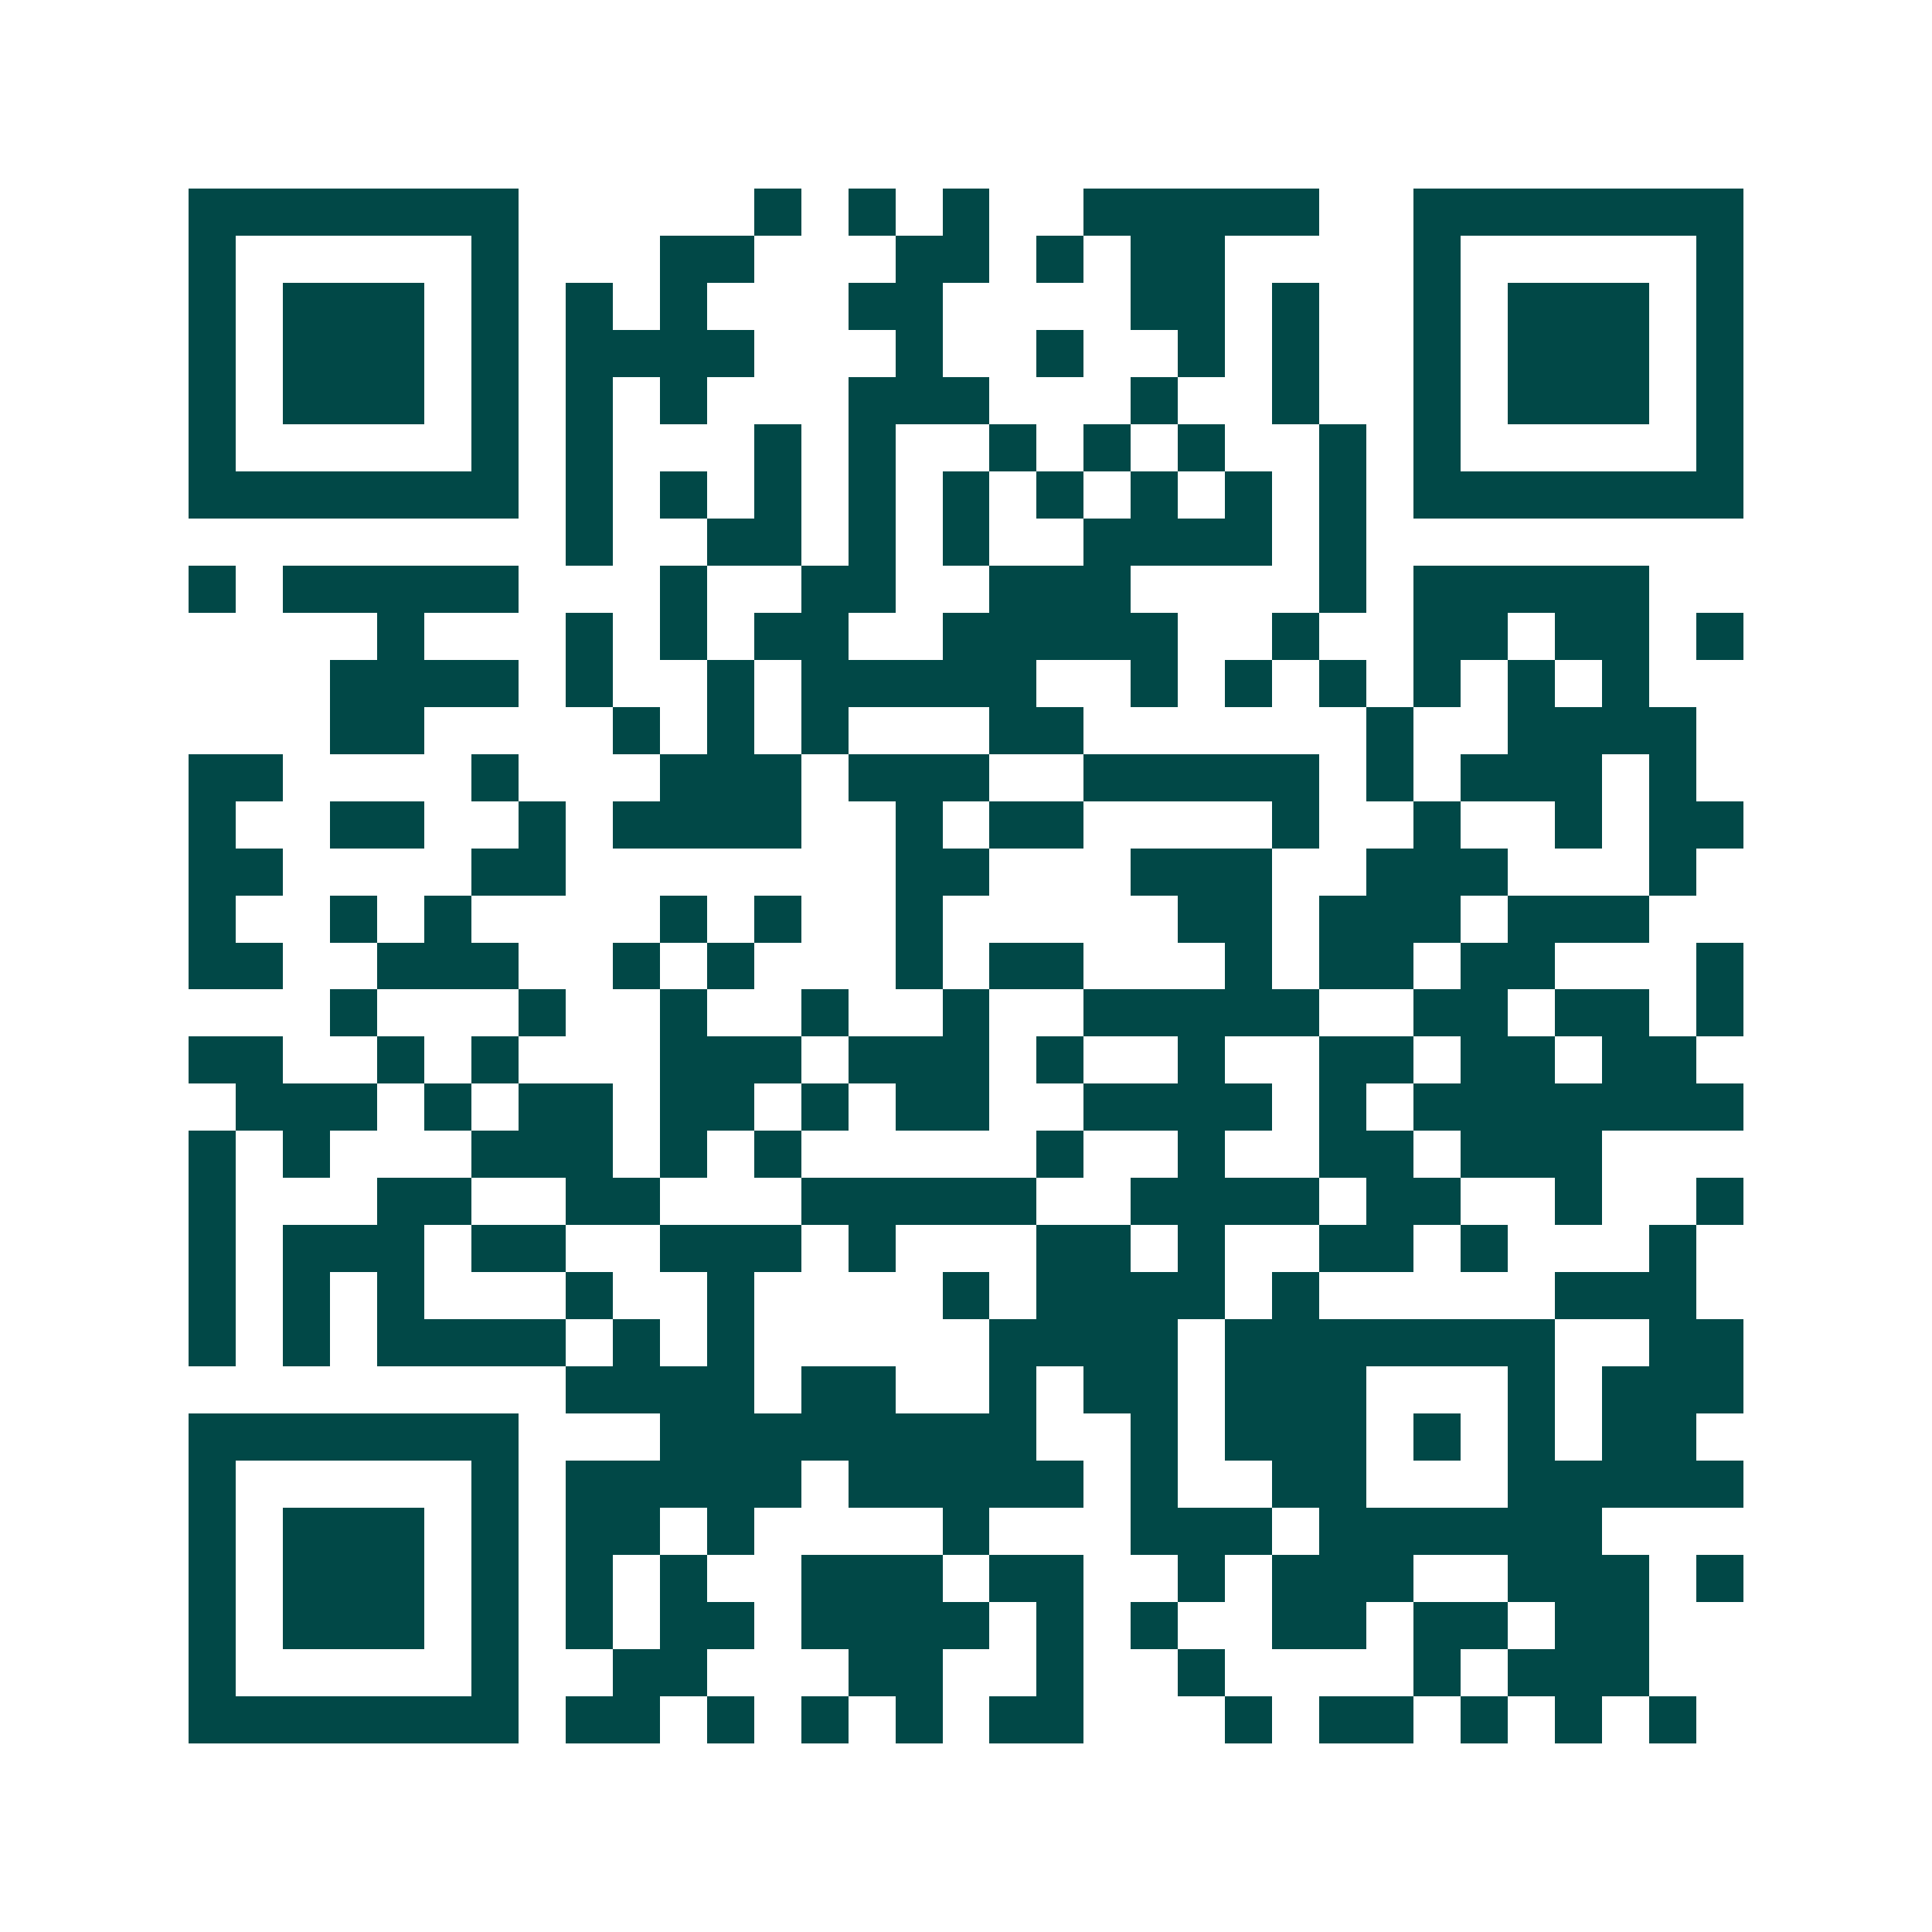 <svg xmlns="http://www.w3.org/2000/svg" width="200" height="200" viewBox="0 0 41 41" shape-rendering="crispEdges"><path fill="#ffffff" d="M0 0h41v41H0z"/><path stroke="#014847" d="M4 4.5h7m5 0h1m1 0h1m1 0h1m2 0h5m2 0h7M4 5.5h1m5 0h1m3 0h2m3 0h2m1 0h1m1 0h2m4 0h1m5 0h1M4 6.5h1m1 0h3m1 0h1m1 0h1m1 0h1m3 0h2m4 0h2m1 0h1m2 0h1m1 0h3m1 0h1M4 7.5h1m1 0h3m1 0h1m1 0h4m3 0h1m2 0h1m2 0h1m1 0h1m2 0h1m1 0h3m1 0h1M4 8.5h1m1 0h3m1 0h1m1 0h1m1 0h1m3 0h3m3 0h1m2 0h1m2 0h1m1 0h3m1 0h1M4 9.5h1m5 0h1m1 0h1m3 0h1m1 0h1m2 0h1m1 0h1m1 0h1m2 0h1m1 0h1m5 0h1M4 10.5h7m1 0h1m1 0h1m1 0h1m1 0h1m1 0h1m1 0h1m1 0h1m1 0h1m1 0h1m1 0h7M12 11.5h1m2 0h2m1 0h1m1 0h1m2 0h4m1 0h1M4 12.5h1m1 0h5m3 0h1m2 0h2m2 0h3m4 0h1m1 0h5M8 13.5h1m3 0h1m1 0h1m1 0h2m2 0h5m2 0h1m2 0h2m1 0h2m1 0h1M7 14.5h4m1 0h1m2 0h1m1 0h5m2 0h1m1 0h1m1 0h1m1 0h1m1 0h1m1 0h1M7 15.5h2m4 0h1m1 0h1m1 0h1m3 0h2m6 0h1m2 0h4M4 16.5h2m4 0h1m3 0h3m1 0h3m2 0h5m1 0h1m1 0h3m1 0h1M4 17.5h1m2 0h2m2 0h1m1 0h4m2 0h1m1 0h2m4 0h1m2 0h1m2 0h1m1 0h2M4 18.5h2m4 0h2m7 0h2m3 0h3m2 0h3m3 0h1M4 19.5h1m2 0h1m1 0h1m4 0h1m1 0h1m2 0h1m5 0h2m1 0h3m1 0h3M4 20.5h2m2 0h3m2 0h1m1 0h1m3 0h1m1 0h2m3 0h1m1 0h2m1 0h2m3 0h1M7 21.5h1m3 0h1m2 0h1m2 0h1m2 0h1m2 0h5m2 0h2m1 0h2m1 0h1M4 22.5h2m2 0h1m1 0h1m3 0h3m1 0h3m1 0h1m2 0h1m2 0h2m1 0h2m1 0h2M5 23.5h3m1 0h1m1 0h2m1 0h2m1 0h1m1 0h2m2 0h4m1 0h1m1 0h7M4 24.5h1m1 0h1m3 0h3m1 0h1m1 0h1m5 0h1m2 0h1m2 0h2m1 0h3M4 25.5h1m3 0h2m2 0h2m3 0h5m2 0h4m1 0h2m2 0h1m2 0h1M4 26.5h1m1 0h3m1 0h2m2 0h3m1 0h1m3 0h2m1 0h1m2 0h2m1 0h1m3 0h1M4 27.5h1m1 0h1m1 0h1m3 0h1m2 0h1m4 0h1m1 0h4m1 0h1m5 0h3M4 28.5h1m1 0h1m1 0h4m1 0h1m1 0h1m5 0h4m1 0h7m2 0h2M12 29.5h4m1 0h2m2 0h1m1 0h2m1 0h3m3 0h1m1 0h3M4 30.5h7m3 0h8m2 0h1m1 0h3m1 0h1m1 0h1m1 0h2M4 31.5h1m5 0h1m1 0h5m1 0h5m1 0h1m2 0h2m3 0h5M4 32.5h1m1 0h3m1 0h1m1 0h2m1 0h1m4 0h1m3 0h3m1 0h6M4 33.5h1m1 0h3m1 0h1m1 0h1m1 0h1m2 0h3m1 0h2m2 0h1m1 0h3m2 0h3m1 0h1M4 34.5h1m1 0h3m1 0h1m1 0h1m1 0h2m1 0h4m1 0h1m1 0h1m2 0h2m1 0h2m1 0h2M4 35.5h1m5 0h1m2 0h2m3 0h2m2 0h1m2 0h1m4 0h1m1 0h3M4 36.5h7m1 0h2m1 0h1m1 0h1m1 0h1m1 0h2m3 0h1m1 0h2m1 0h1m1 0h1m1 0h1"/></svg>
